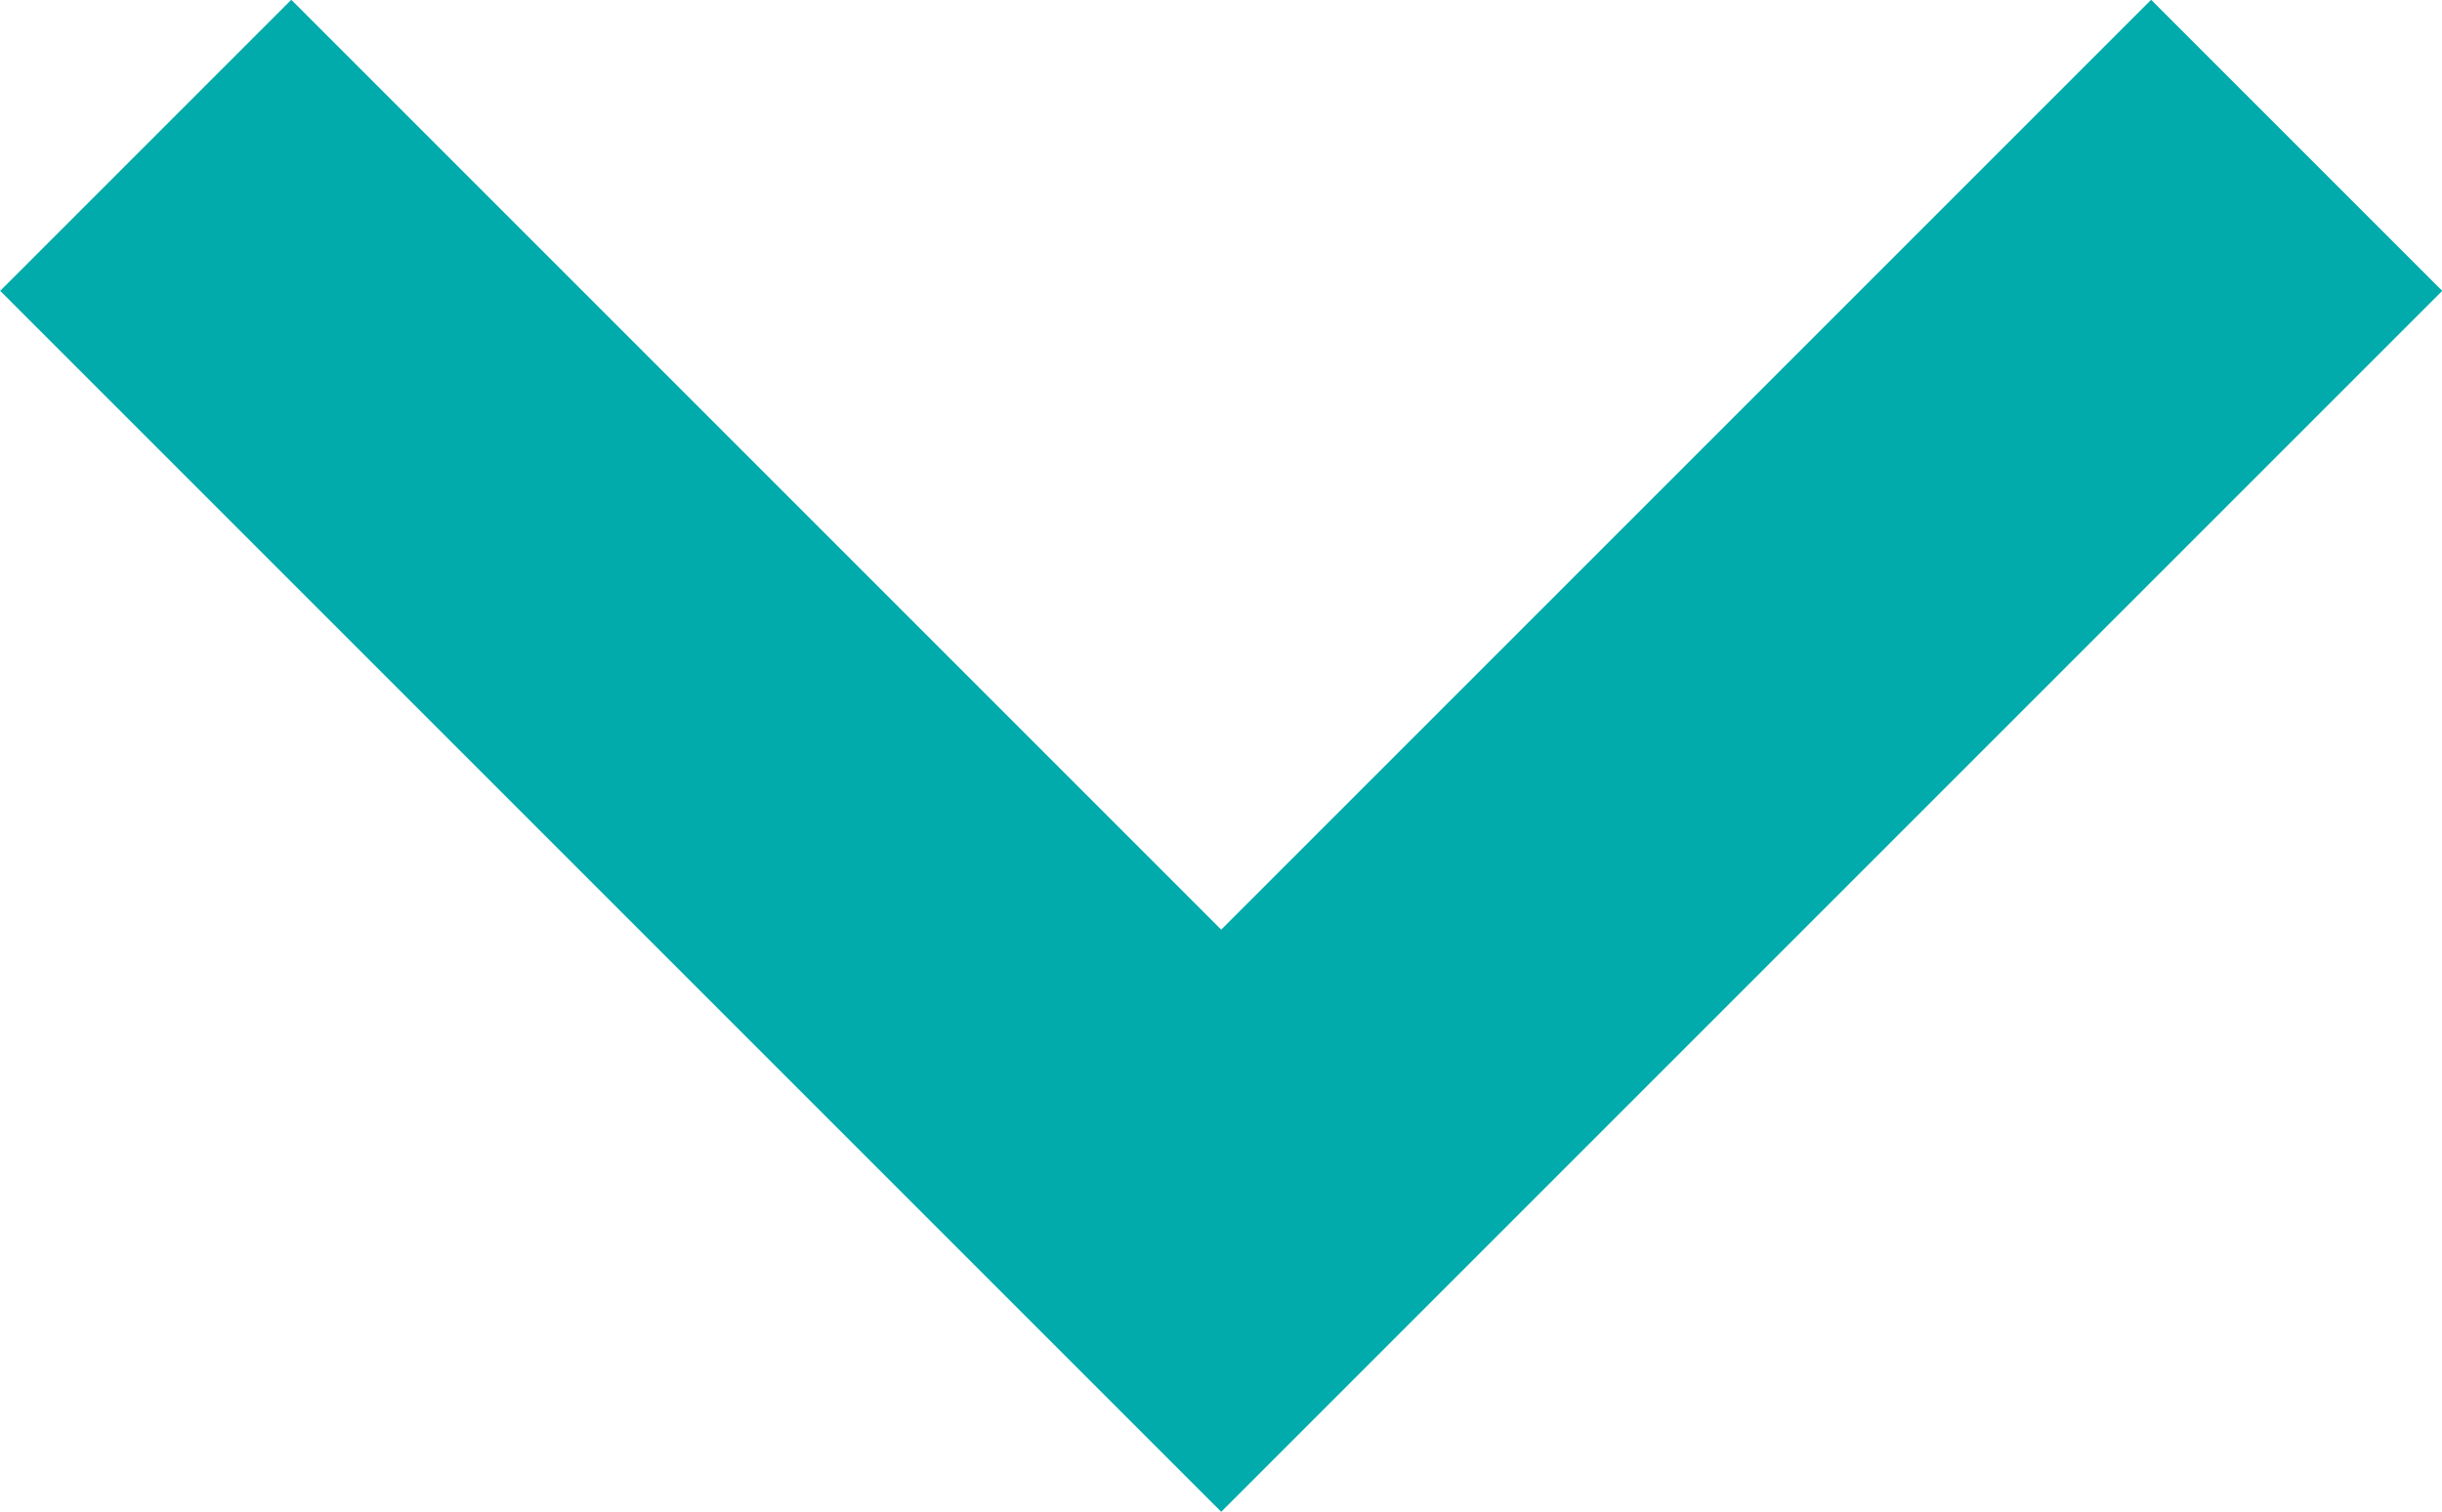 <svg xmlns="http://www.w3.org/2000/svg" width="11.864" height="7.346" viewBox="0 0 11.864 7.346">
  <g id="Group_7" data-name="Group 7" transform="translate(1244.594 -2584.032) rotate(90)">
    <g id="Group_6" data-name="Group 6" transform="translate(18.798 -3.22)">
      <path id="Path_66" data-name="Path 66" d="M2567.672,1233.156l5.225,5.225-5.225,5.225" transform="translate(-1.732 3.5)" fill="none" stroke="#01abab" stroke-width="2"/>
    </g>
  </g>
</svg>
